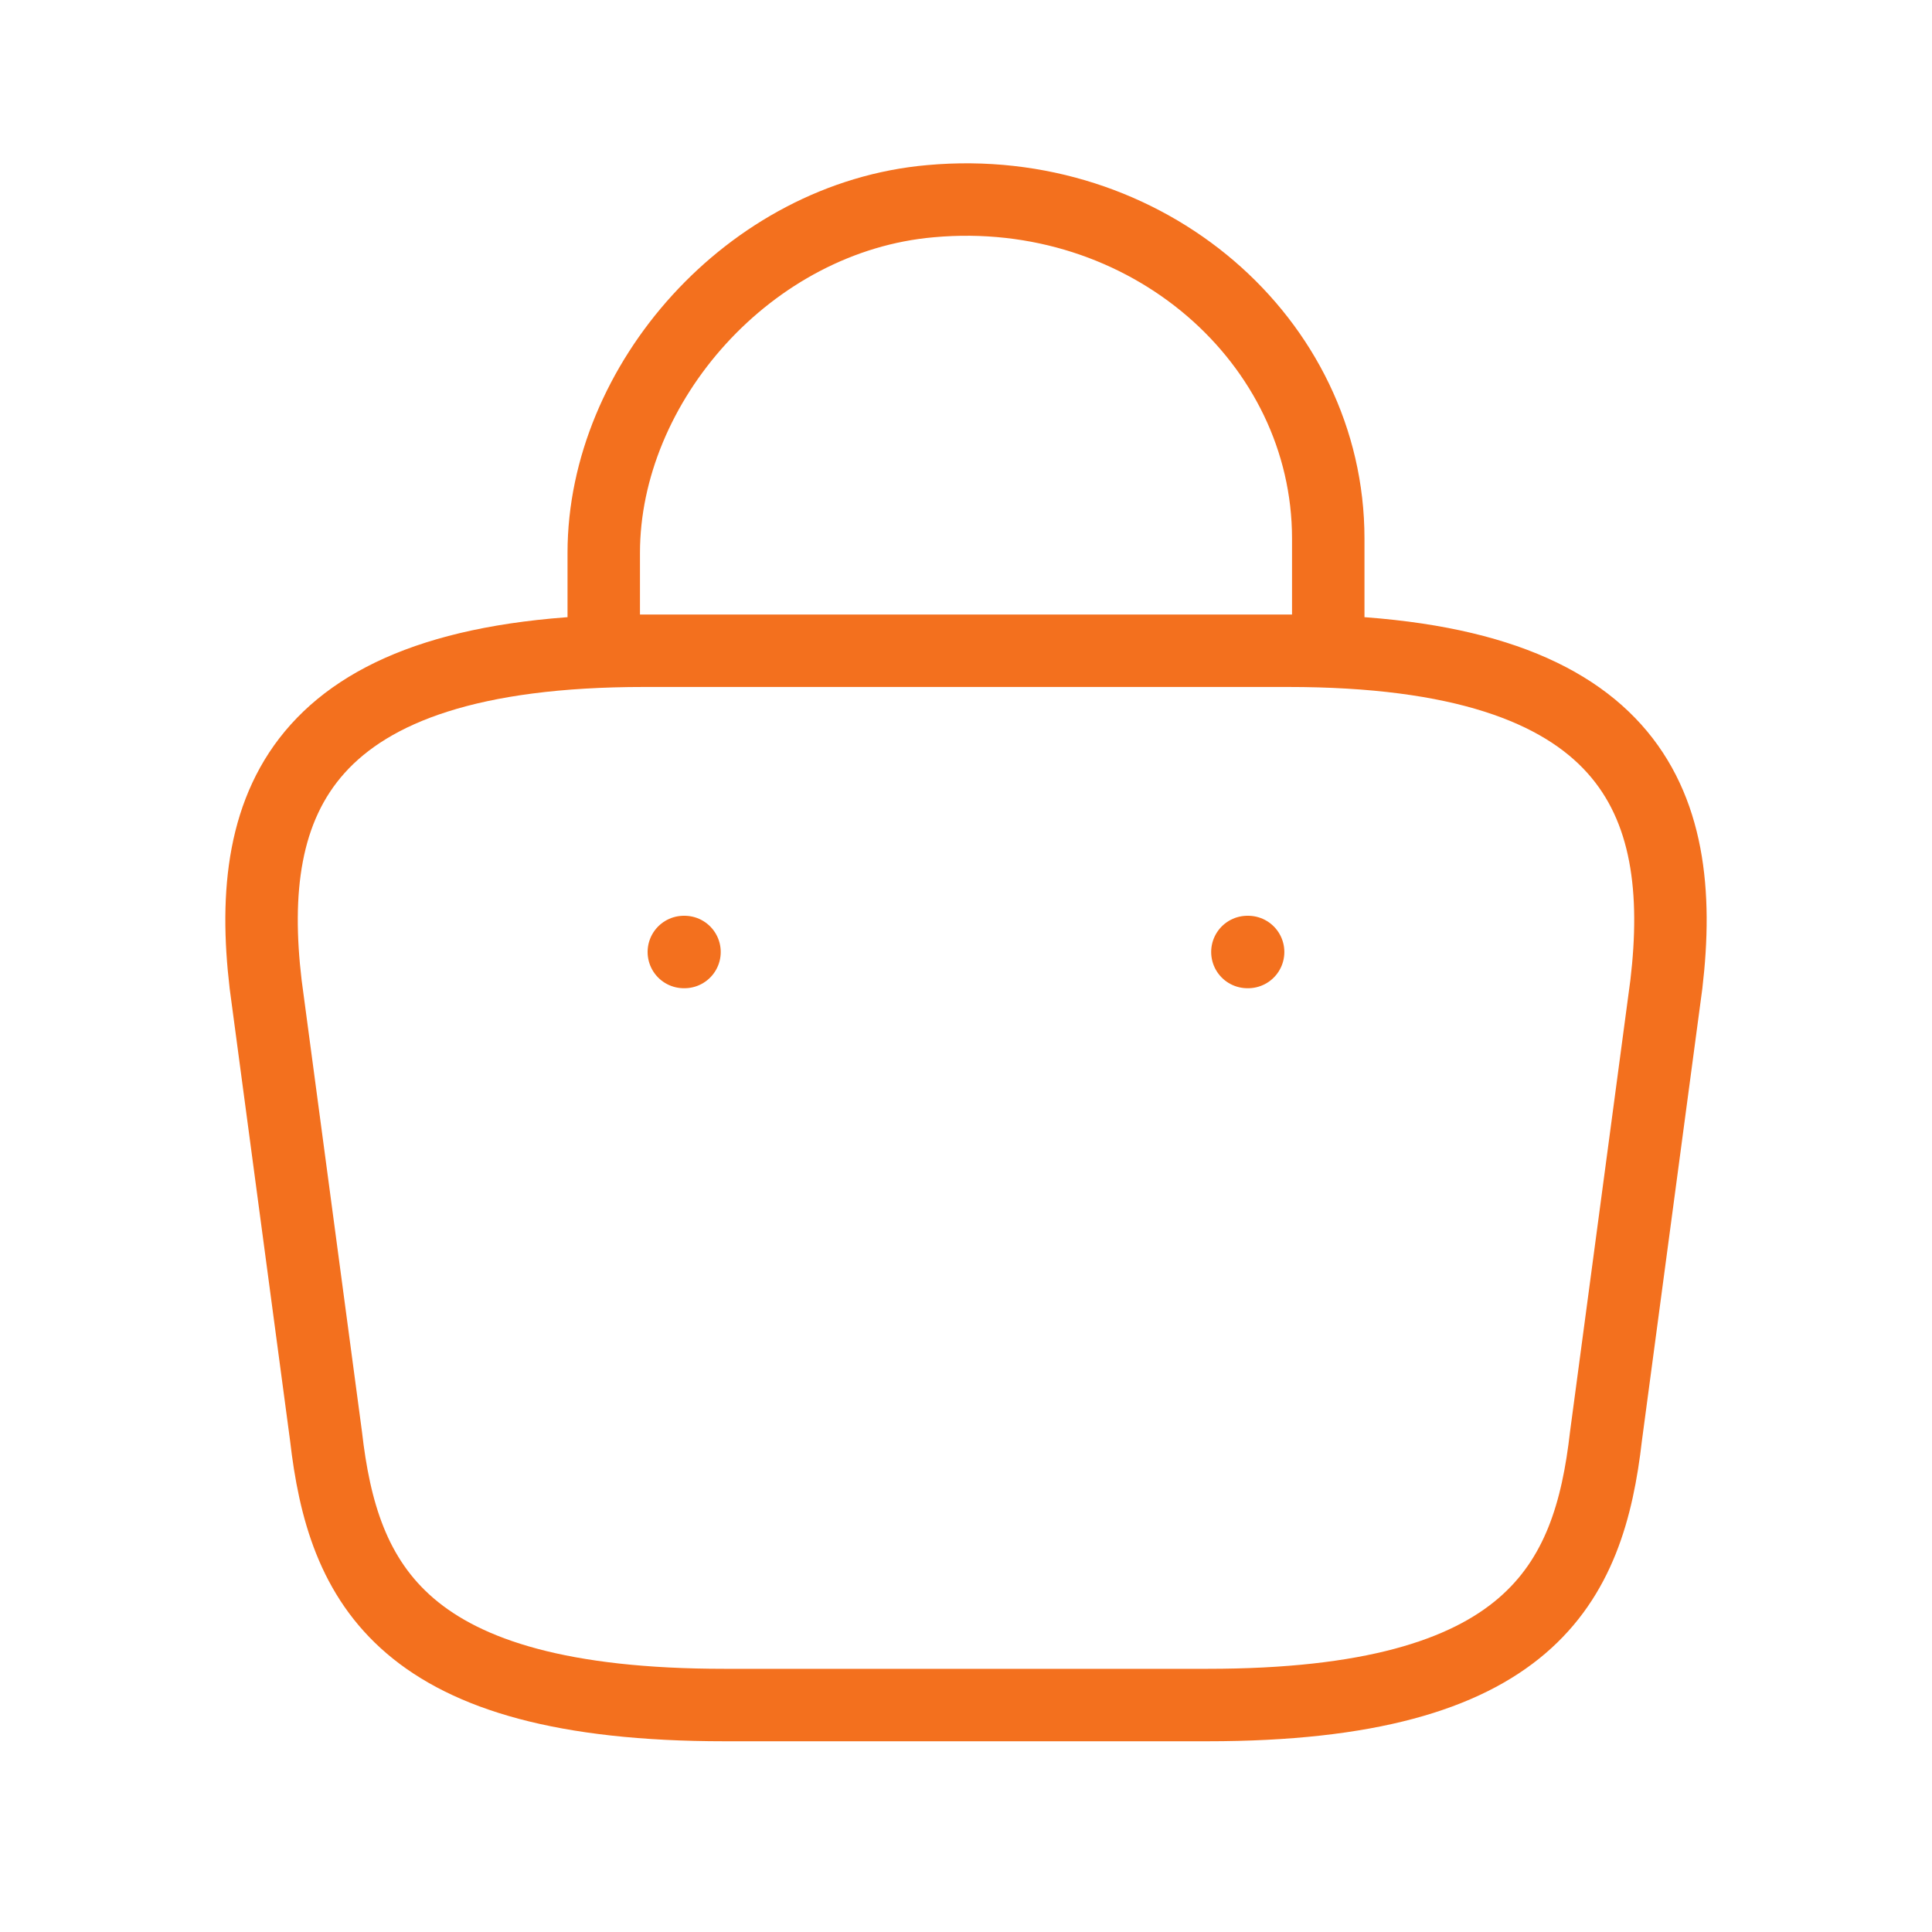 <svg width="40" height="40" viewBox="0 0 40 40" fill="none" xmlns="http://www.w3.org/2000/svg">
<path d="M12.5 12.959V11.446C12.5 7.938 15.517 4.492 19.267 4.165C23.733 3.76 27.5 7.049 27.5 11.15V13.302M25.826 19.71H25.841M14.158 19.71H14.172M15 35.301H25C31.7 35.301 32.9 32.791 33.25 29.735L34.5 20.38C34.95 16.576 33.783 13.473 26.667 13.473H13.333C6.217 13.473 5.05 16.576 5.5 20.38L6.75 29.735C7.1 32.791 8.3 35.301 15 35.301Z" stroke="#F3701E" stroke-width="1.5" stroke-linecap="round" stroke-linejoin="round"/>
</svg>
